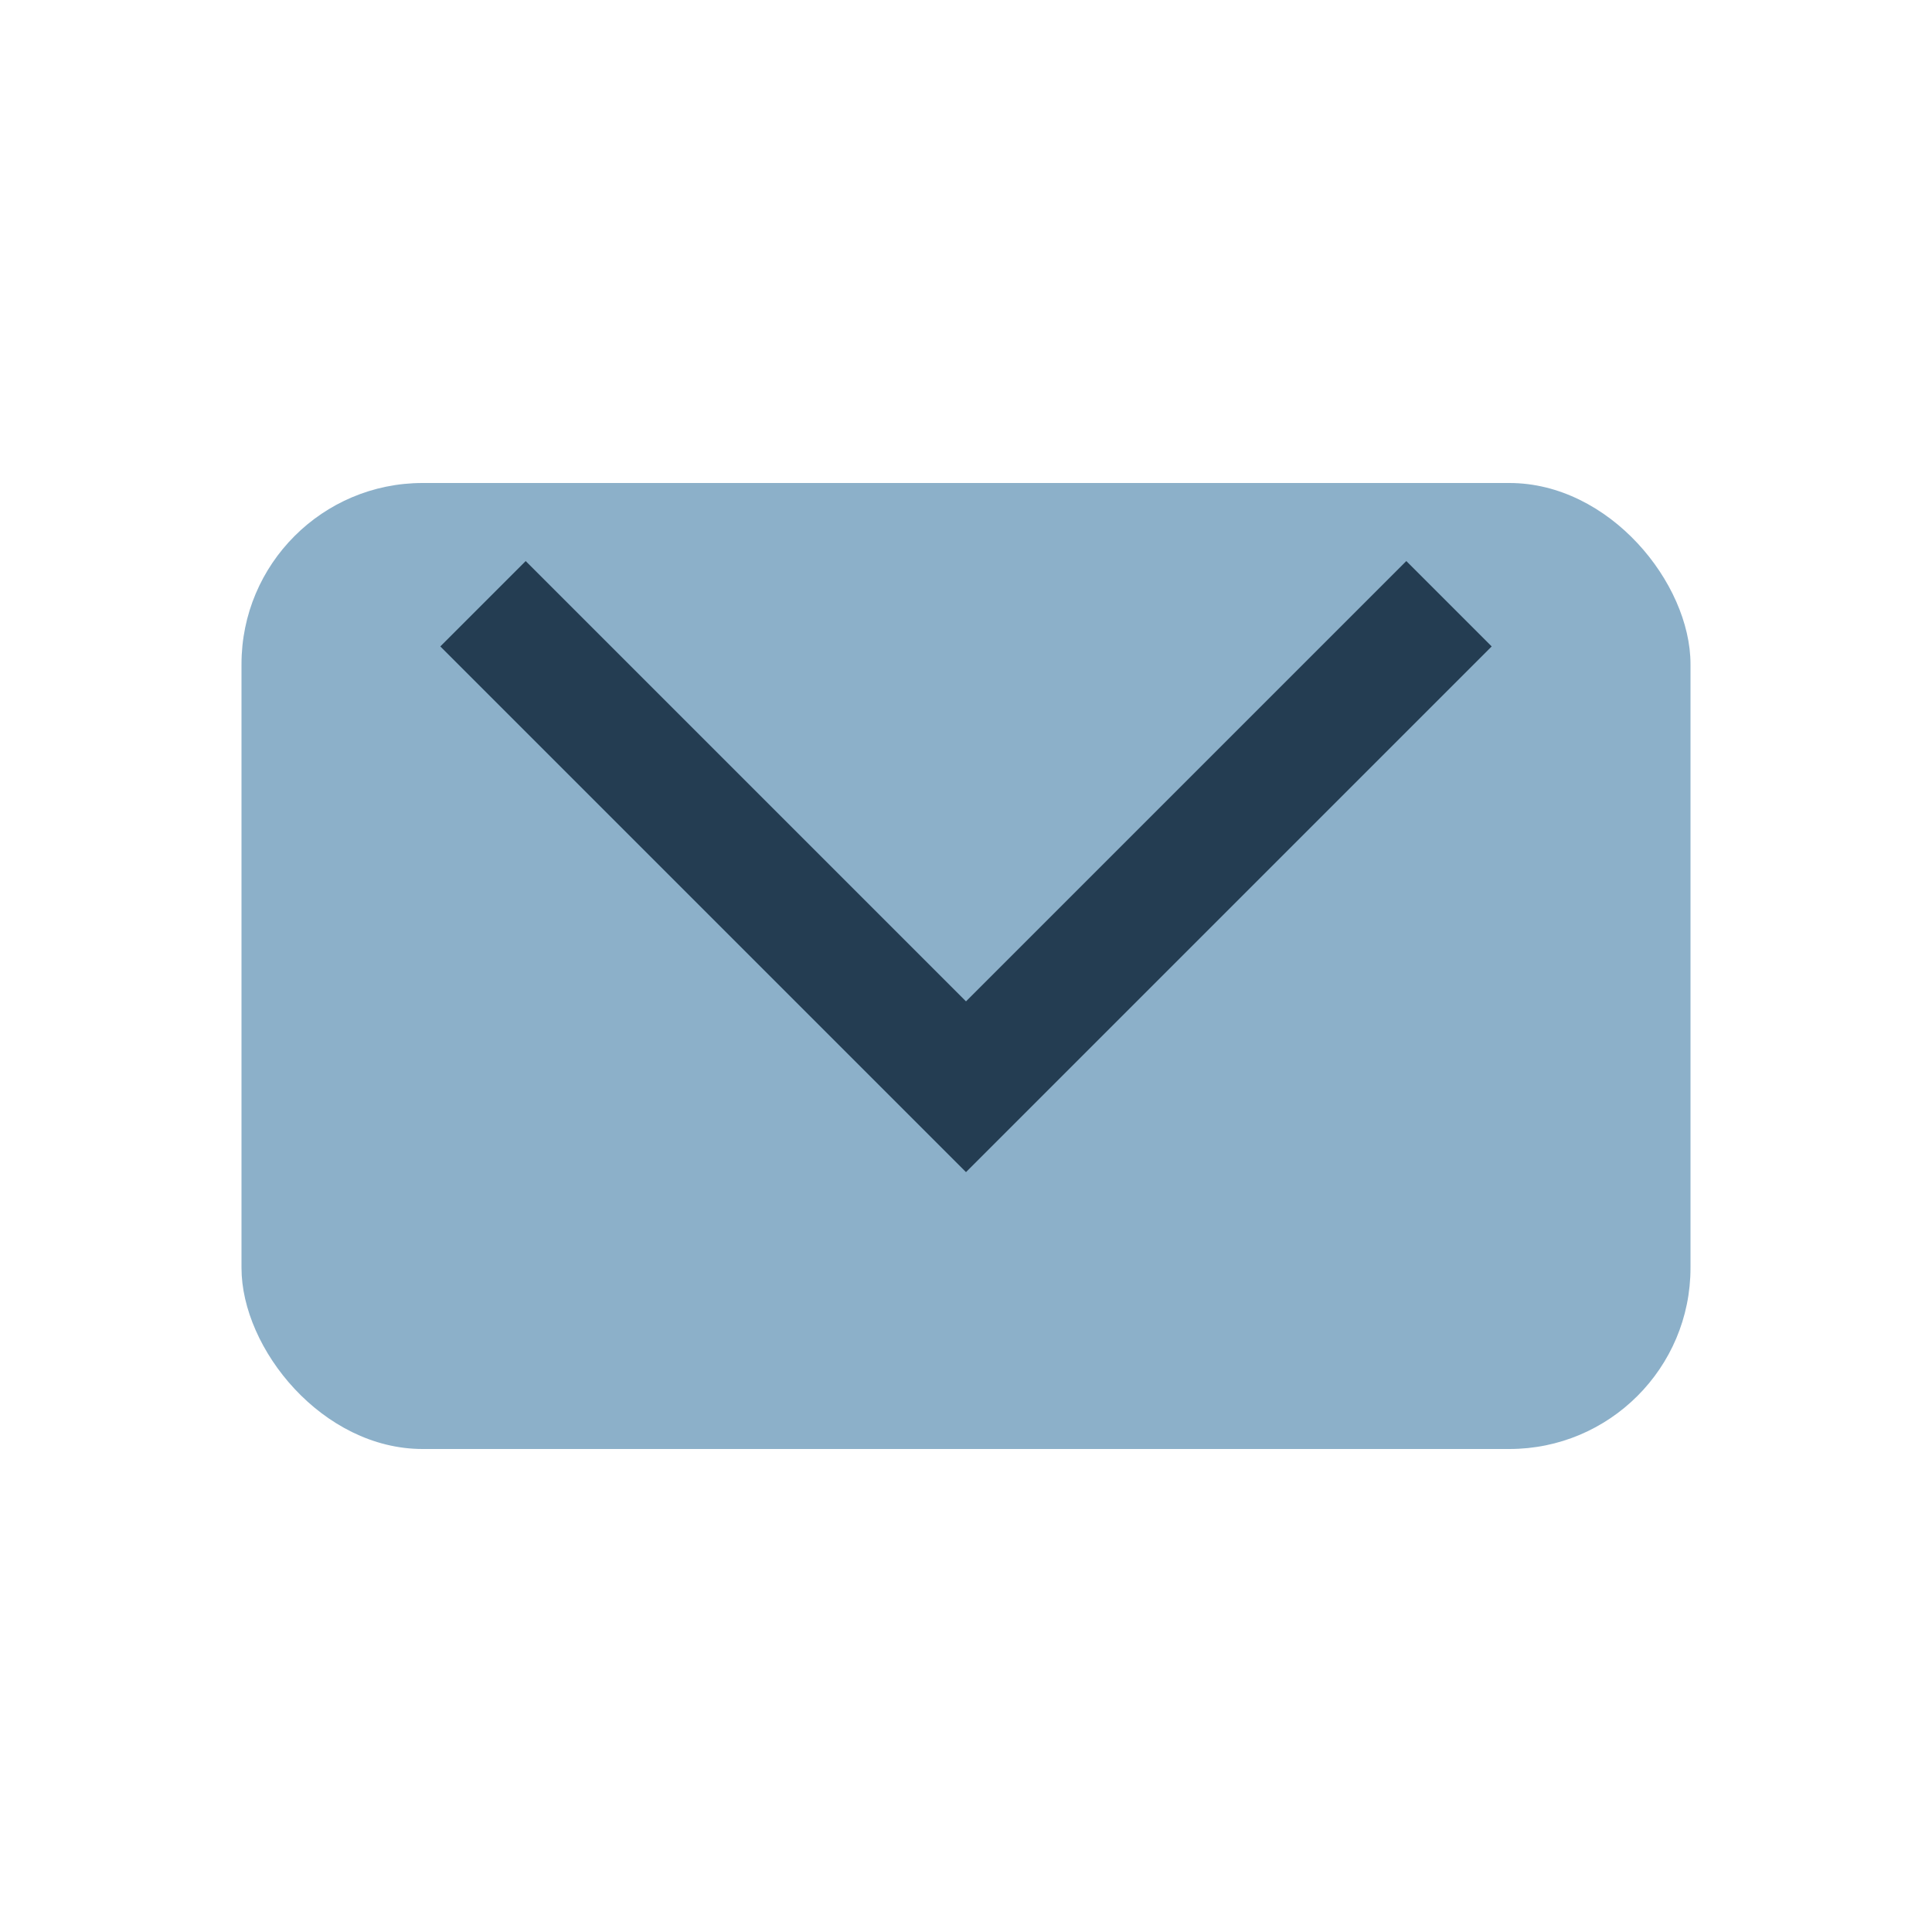 <?xml version="1.0" encoding="UTF-8"?>
<svg xmlns="http://www.w3.org/2000/svg" width="32" height="32" viewBox="0 0 32 32"><rect x="4" y="8" width="24" height="16" rx="3" fill="#8CB0C9"/><path d="M8 10l8 8 8-8" fill="none" stroke="#243D52" stroke-width="2"/></svg>